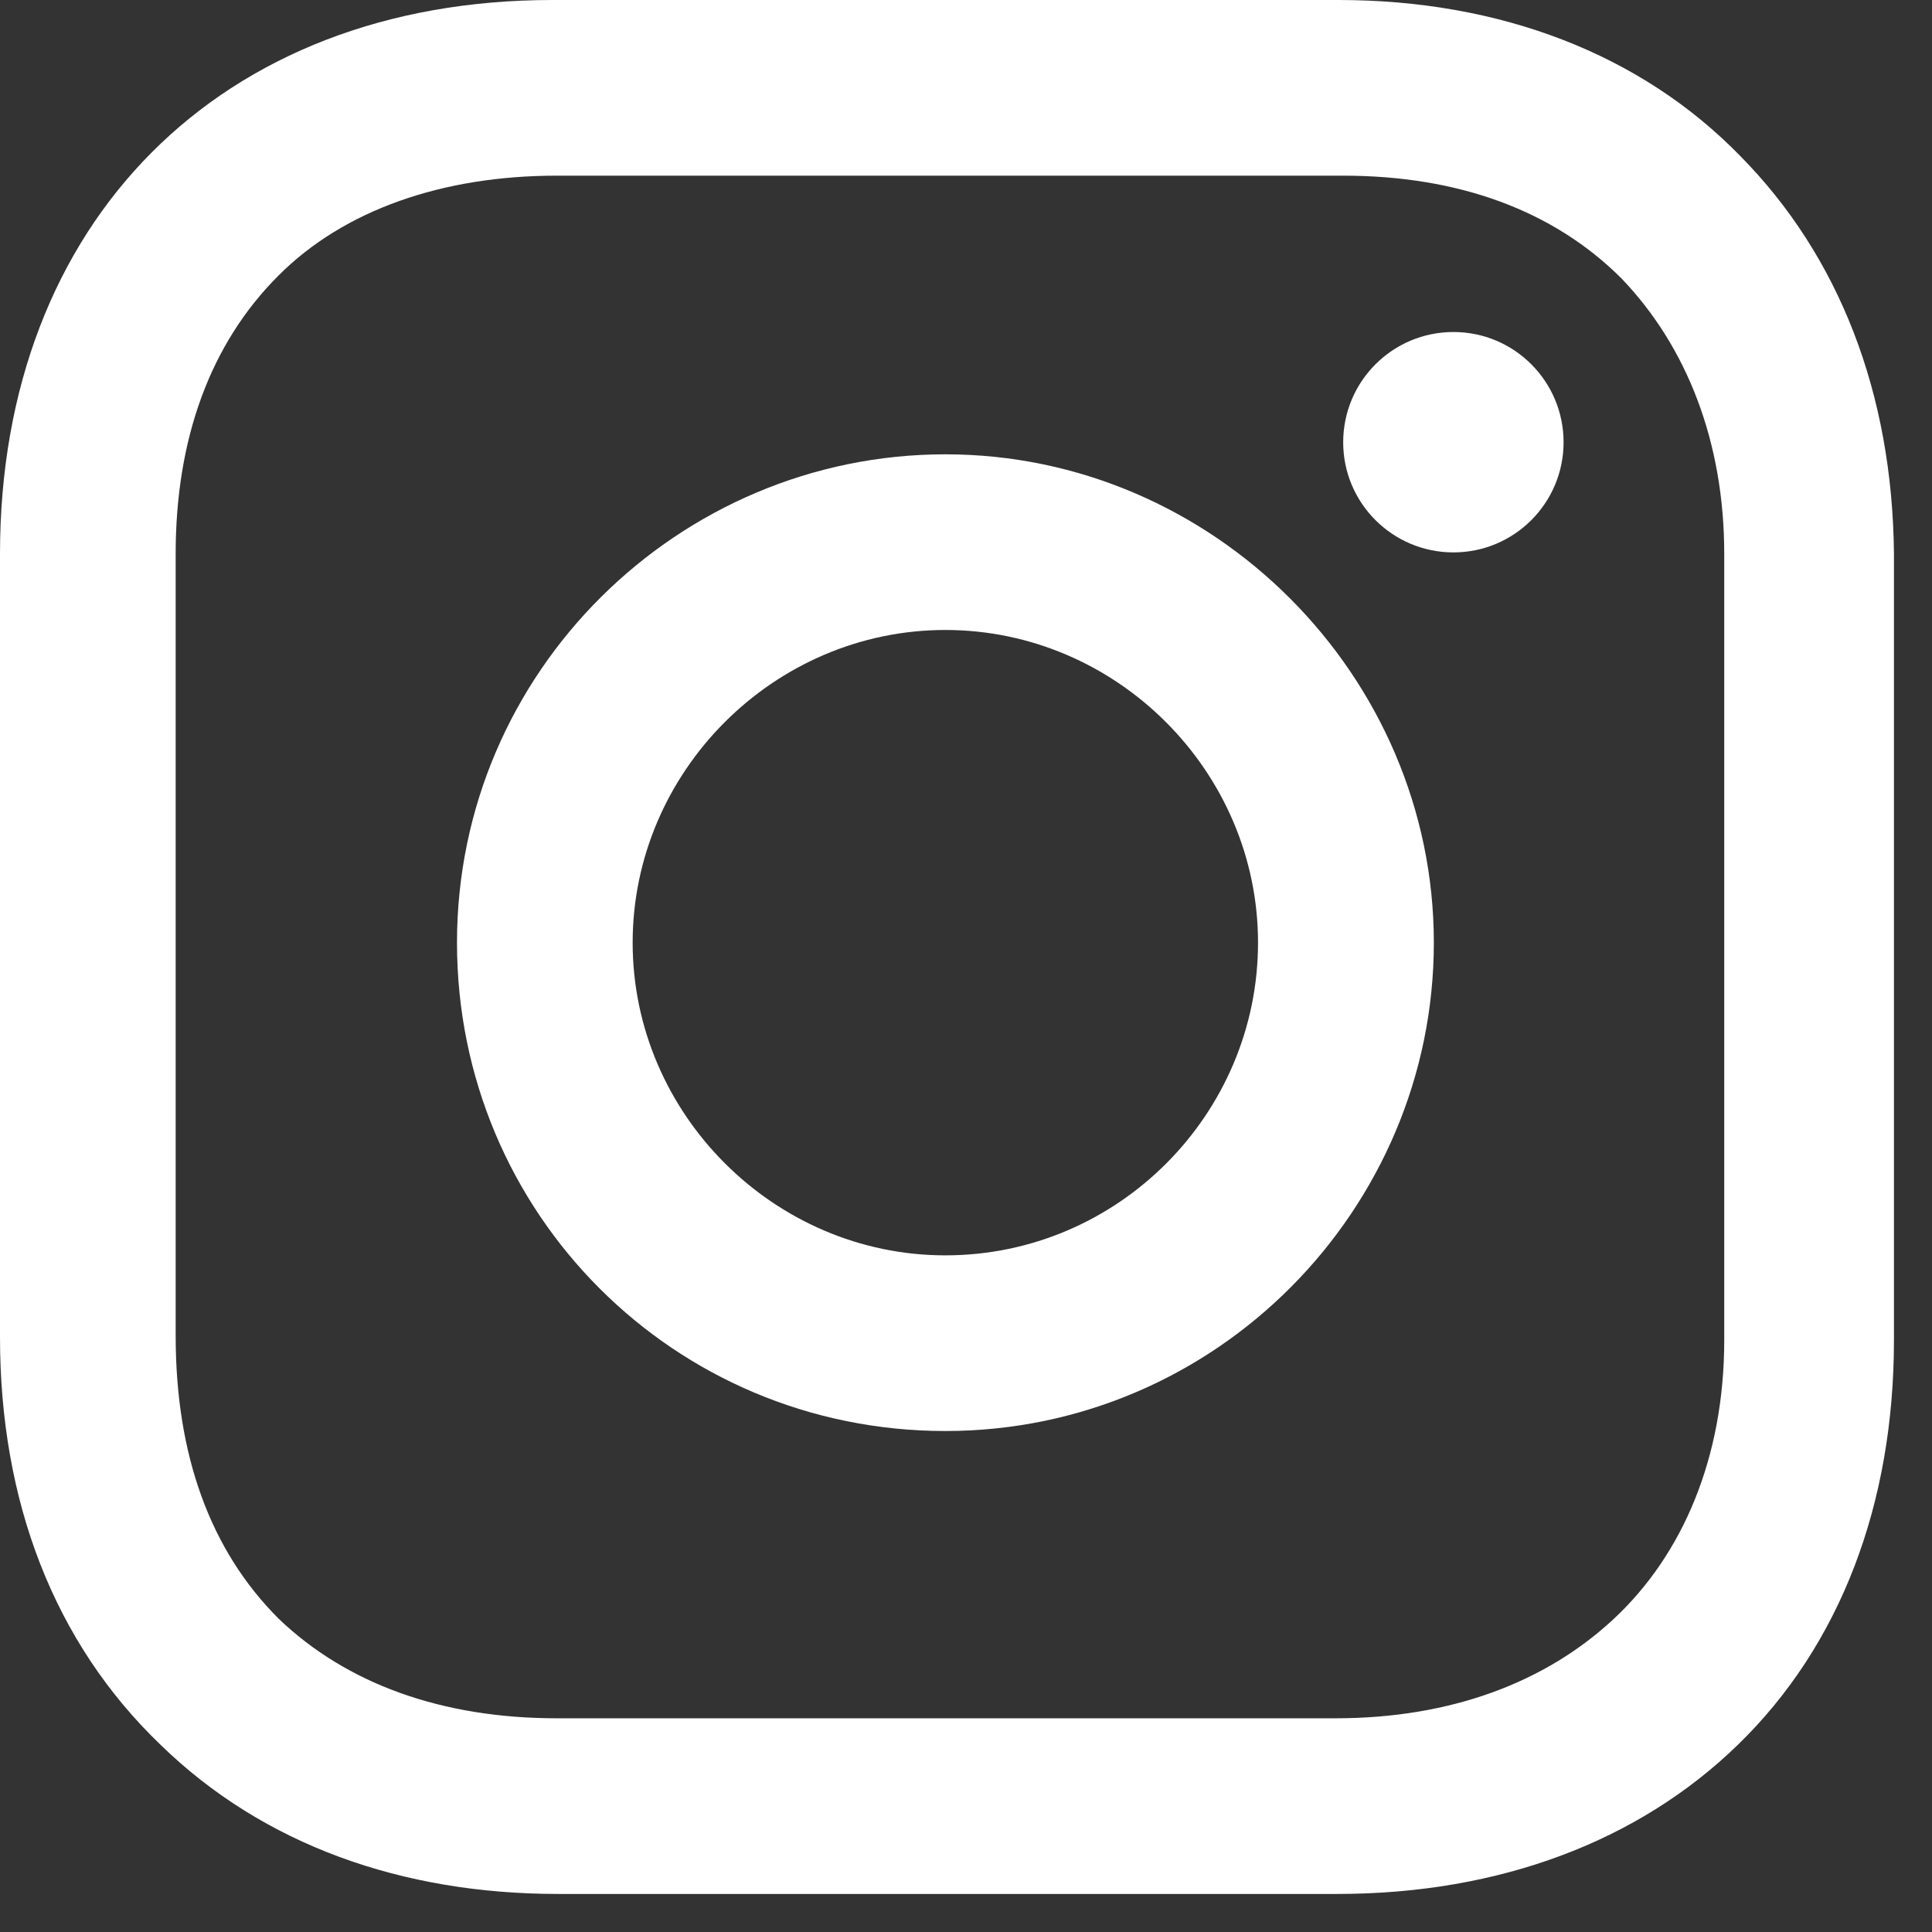 <svg width="13" height="13" viewBox="0 0 13 13" fill="none" xmlns="http://www.w3.org/2000/svg">
<rect x="0" y="0" width="13" height="13" fill="#333333" stroke="none"/>
<g clip-path="url(#clip0_2239_897)">
<path d="M6.361 3.057C4.568 3.057 3.075 4.519 3.075 6.343C3.075 8.166 4.538 9.629 6.361 9.629C8.185 9.629 9.648 8.136 9.648 6.343C9.648 4.549 8.165 3.057 6.361 3.057ZM6.361 8.447C5.209 8.447 4.257 7.495 4.257 6.343C4.257 5.191 5.209 4.239 6.361 4.239C7.514 4.239 8.465 5.191 8.465 6.343C8.465 7.495 7.524 8.447 6.361 8.447Z" fill="white"/>
<path d="M11.712 1.052C11.041 0.361 10.089 0 9.007 0H3.717C1.483 0 0 1.493 0 3.727V8.997C0 10.099 0.361 11.051 1.082 11.742C1.773 12.414 2.705 12.744 3.757 12.744H8.997C10.099 12.744 11.031 12.384 11.692 11.742C12.384 11.071 12.744 10.119 12.744 9.017V3.727C12.734 2.645 12.374 1.723 11.712 1.052ZM11.602 9.017C11.602 9.809 11.322 10.46 10.861 10.891C10.4 11.322 9.759 11.562 8.987 11.562H3.747C2.976 11.562 2.334 11.332 1.874 10.891C1.413 10.43 1.182 9.789 1.182 8.987V3.727C1.182 2.956 1.413 2.314 1.874 1.854C2.314 1.413 2.976 1.182 3.747 1.182H9.037C9.809 1.182 10.45 1.413 10.911 1.874C11.352 2.334 11.602 2.976 11.602 3.727V9.017Z" fill="white"/>
<path d="M9.78 3.717C10.189 3.717 10.521 3.385 10.521 2.976C10.521 2.566 10.189 2.234 9.78 2.234C9.37 2.234 9.038 2.566 9.038 2.976C9.038 3.385 9.37 3.717 9.78 3.717Z" fill="white"/>
</g>
<defs>
<clipPath id="clip0_2239_897">
<rect width="13" height="13" fill="white"/>
</clipPath>
</defs>
</svg>
